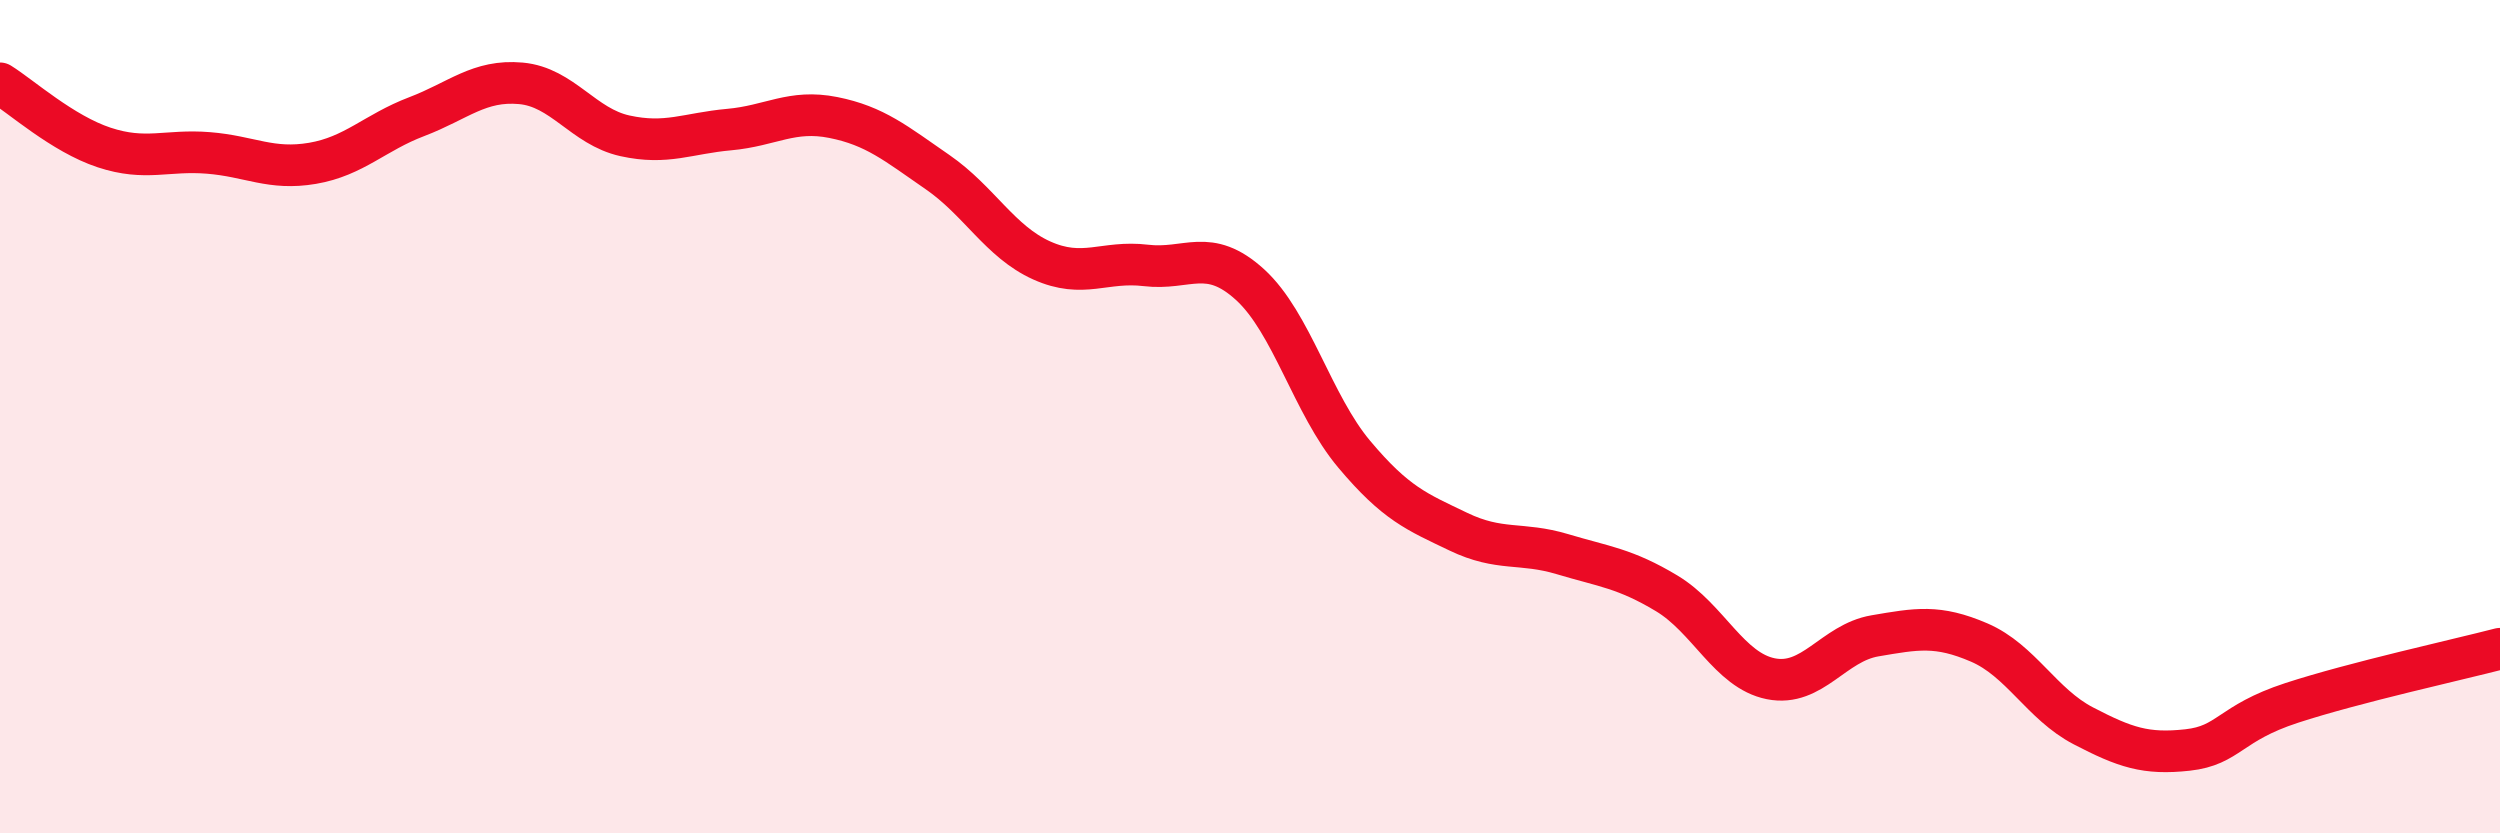 
    <svg width="60" height="20" viewBox="0 0 60 20" xmlns="http://www.w3.org/2000/svg">
      <path
        d="M 0,2 C 0.5,2.31 1.5,3.21 2.5,3.54 C 3.5,3.87 4,3.59 5,3.67 C 6,3.75 6.5,4.09 7.5,3.92 C 8.5,3.75 9,3.18 10,2.8 C 11,2.42 11.5,1.91 12.5,2 C 13.5,2.09 14,3.04 15,3.26 C 16,3.48 16.5,3.2 17.5,3.11 C 18.5,3.02 19,2.62 20,2.82 C 21,3.02 21.5,3.44 22.5,4.13 C 23.5,4.82 24,5.8 25,6.25 C 26,6.7 26.5,6.25 27.5,6.37 C 28.5,6.49 29,5.92 30,6.83 C 31,7.74 31.5,9.71 32.5,10.9 C 33.5,12.09 34,12.28 35,12.76 C 36,13.24 36.5,13 37.5,13.3 C 38.5,13.6 39,13.64 40,14.24 C 41,14.84 41.5,16.09 42.5,16.29 C 43.5,16.49 44,15.43 45,15.26 C 46,15.09 46.5,14.99 47.5,15.42 C 48.5,15.85 49,16.9 50,17.42 C 51,17.94 51.5,18.11 52.5,18 C 53.5,17.89 53.5,17.36 55,16.87 C 56.5,16.38 59,15.83 60,15.57L60 20L0 20Z"
        fill="#EB0A25"
        opacity="0.1"
        stroke-linecap="round"
        stroke-linejoin="round"
      />
      <path
        d="M 0,2 C 0.5,2.31 1.5,3.21 2.5,3.54 C 3.5,3.87 4,3.59 5,3.67 C 6,3.75 6.5,4.09 7.5,3.92 C 8.5,3.75 9,3.18 10,2.8 C 11,2.42 11.5,1.91 12.5,2 C 13.5,2.09 14,3.04 15,3.26 C 16,3.48 16.5,3.2 17.5,3.11 C 18.5,3.02 19,2.62 20,2.82 C 21,3.02 21.5,3.44 22.5,4.13 C 23.5,4.82 24,5.8 25,6.25 C 26,6.7 26.5,6.25 27.5,6.37 C 28.5,6.49 29,5.92 30,6.83 C 31,7.74 31.5,9.71 32.5,10.9 C 33.5,12.09 34,12.28 35,12.76 C 36,13.24 36.5,13 37.5,13.3 C 38.5,13.6 39,13.64 40,14.24 C 41,14.84 41.5,16.09 42.5,16.29 C 43.5,16.49 44,15.43 45,15.26 C 46,15.09 46.5,14.99 47.5,15.42 C 48.5,15.85 49,16.9 50,17.42 C 51,17.94 51.5,18.11 52.5,18 C 53.5,17.89 53.5,17.36 55,16.87 C 56.5,16.38 59,15.83 60,15.57"
        stroke="#EB0A25"
        stroke-width="1"
        fill="none"
        stroke-linecap="round"
        stroke-linejoin="round"
      />
    </svg>
  